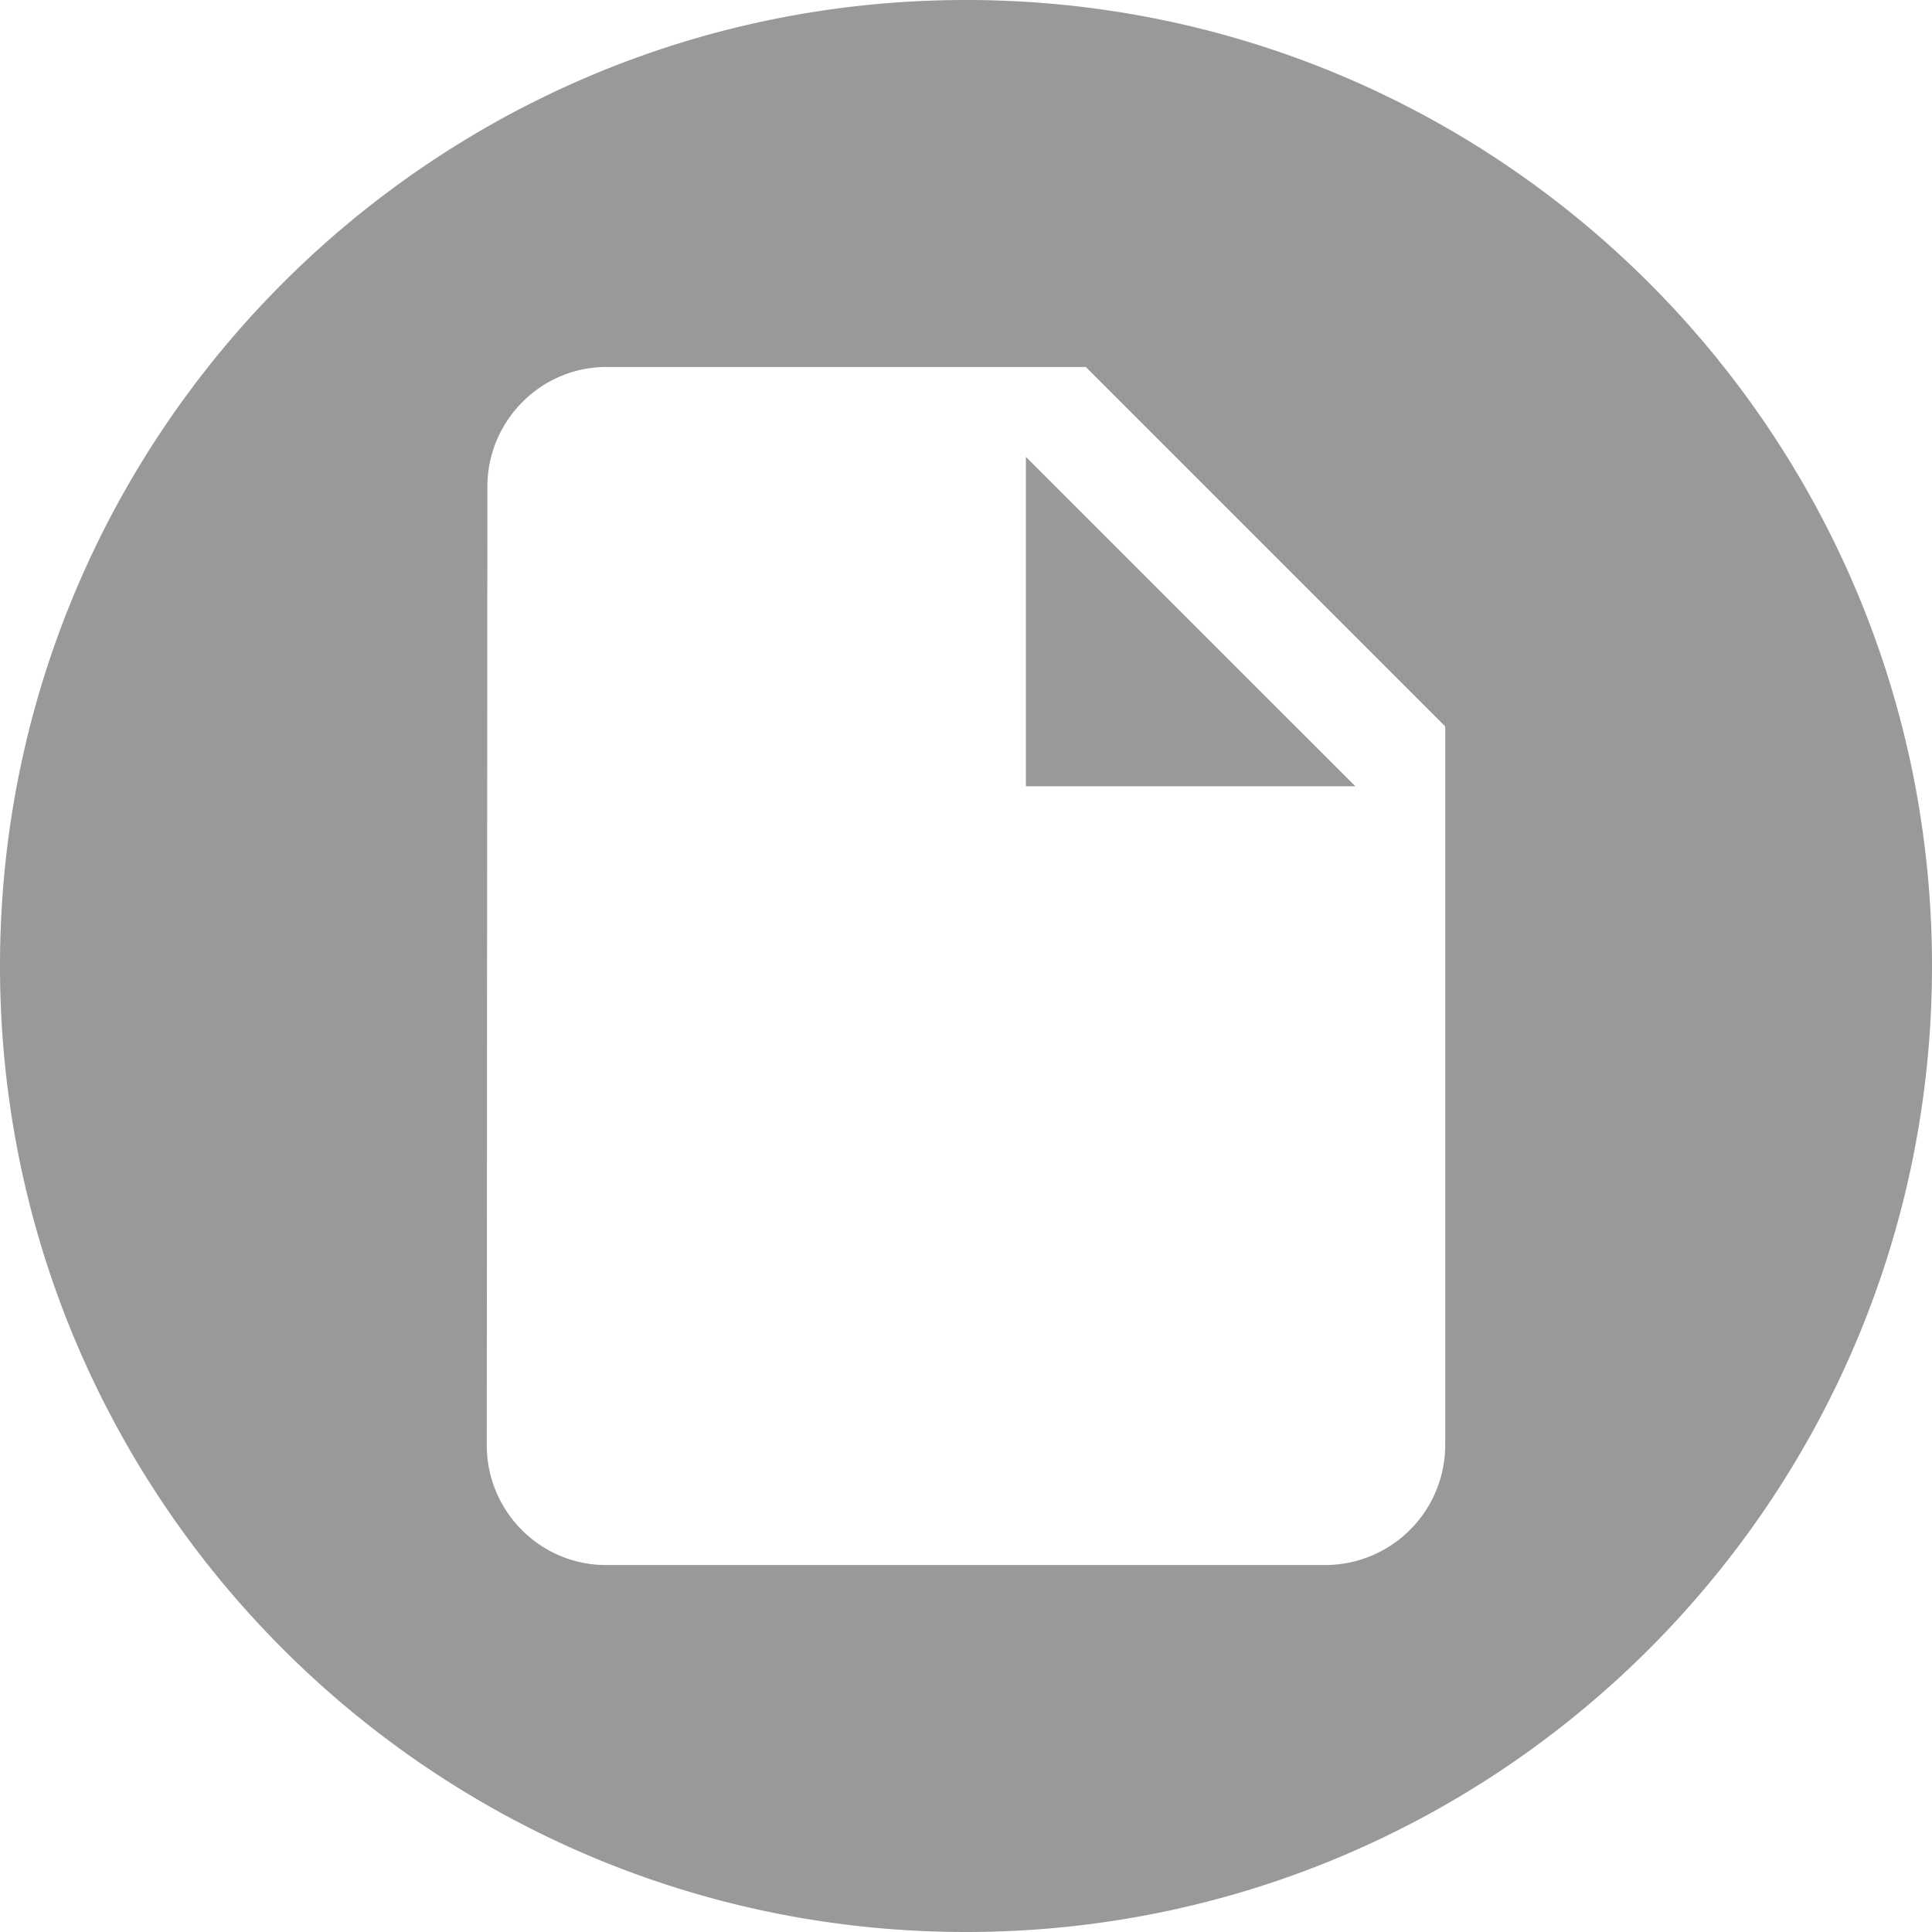<svg id="Layer_1" data-name="Layer 1" xmlns="http://www.w3.org/2000/svg" viewBox="0 0 1024 1024"><defs><style>.cls-1{opacity:0.4;}</style></defs><title>save-dot</title><g class="cls-1"><polygon points="543.75 416.75 718.38 416.75 543.75 242.13 543.75 416.75"/><path d="M512,0C229.23,0,0,229.23,0,512s229.23,512,512,512,512-229.23,512-512S794.77,0,512,0ZM766,766a63.69,63.69,0,0,1-63.5,63.5H321.18C286.26,829.5,258,800.92,258,766l.32-508c0-34.92,28.26-63.5,63.18-63.5h254L766,385Z"/></g></svg>